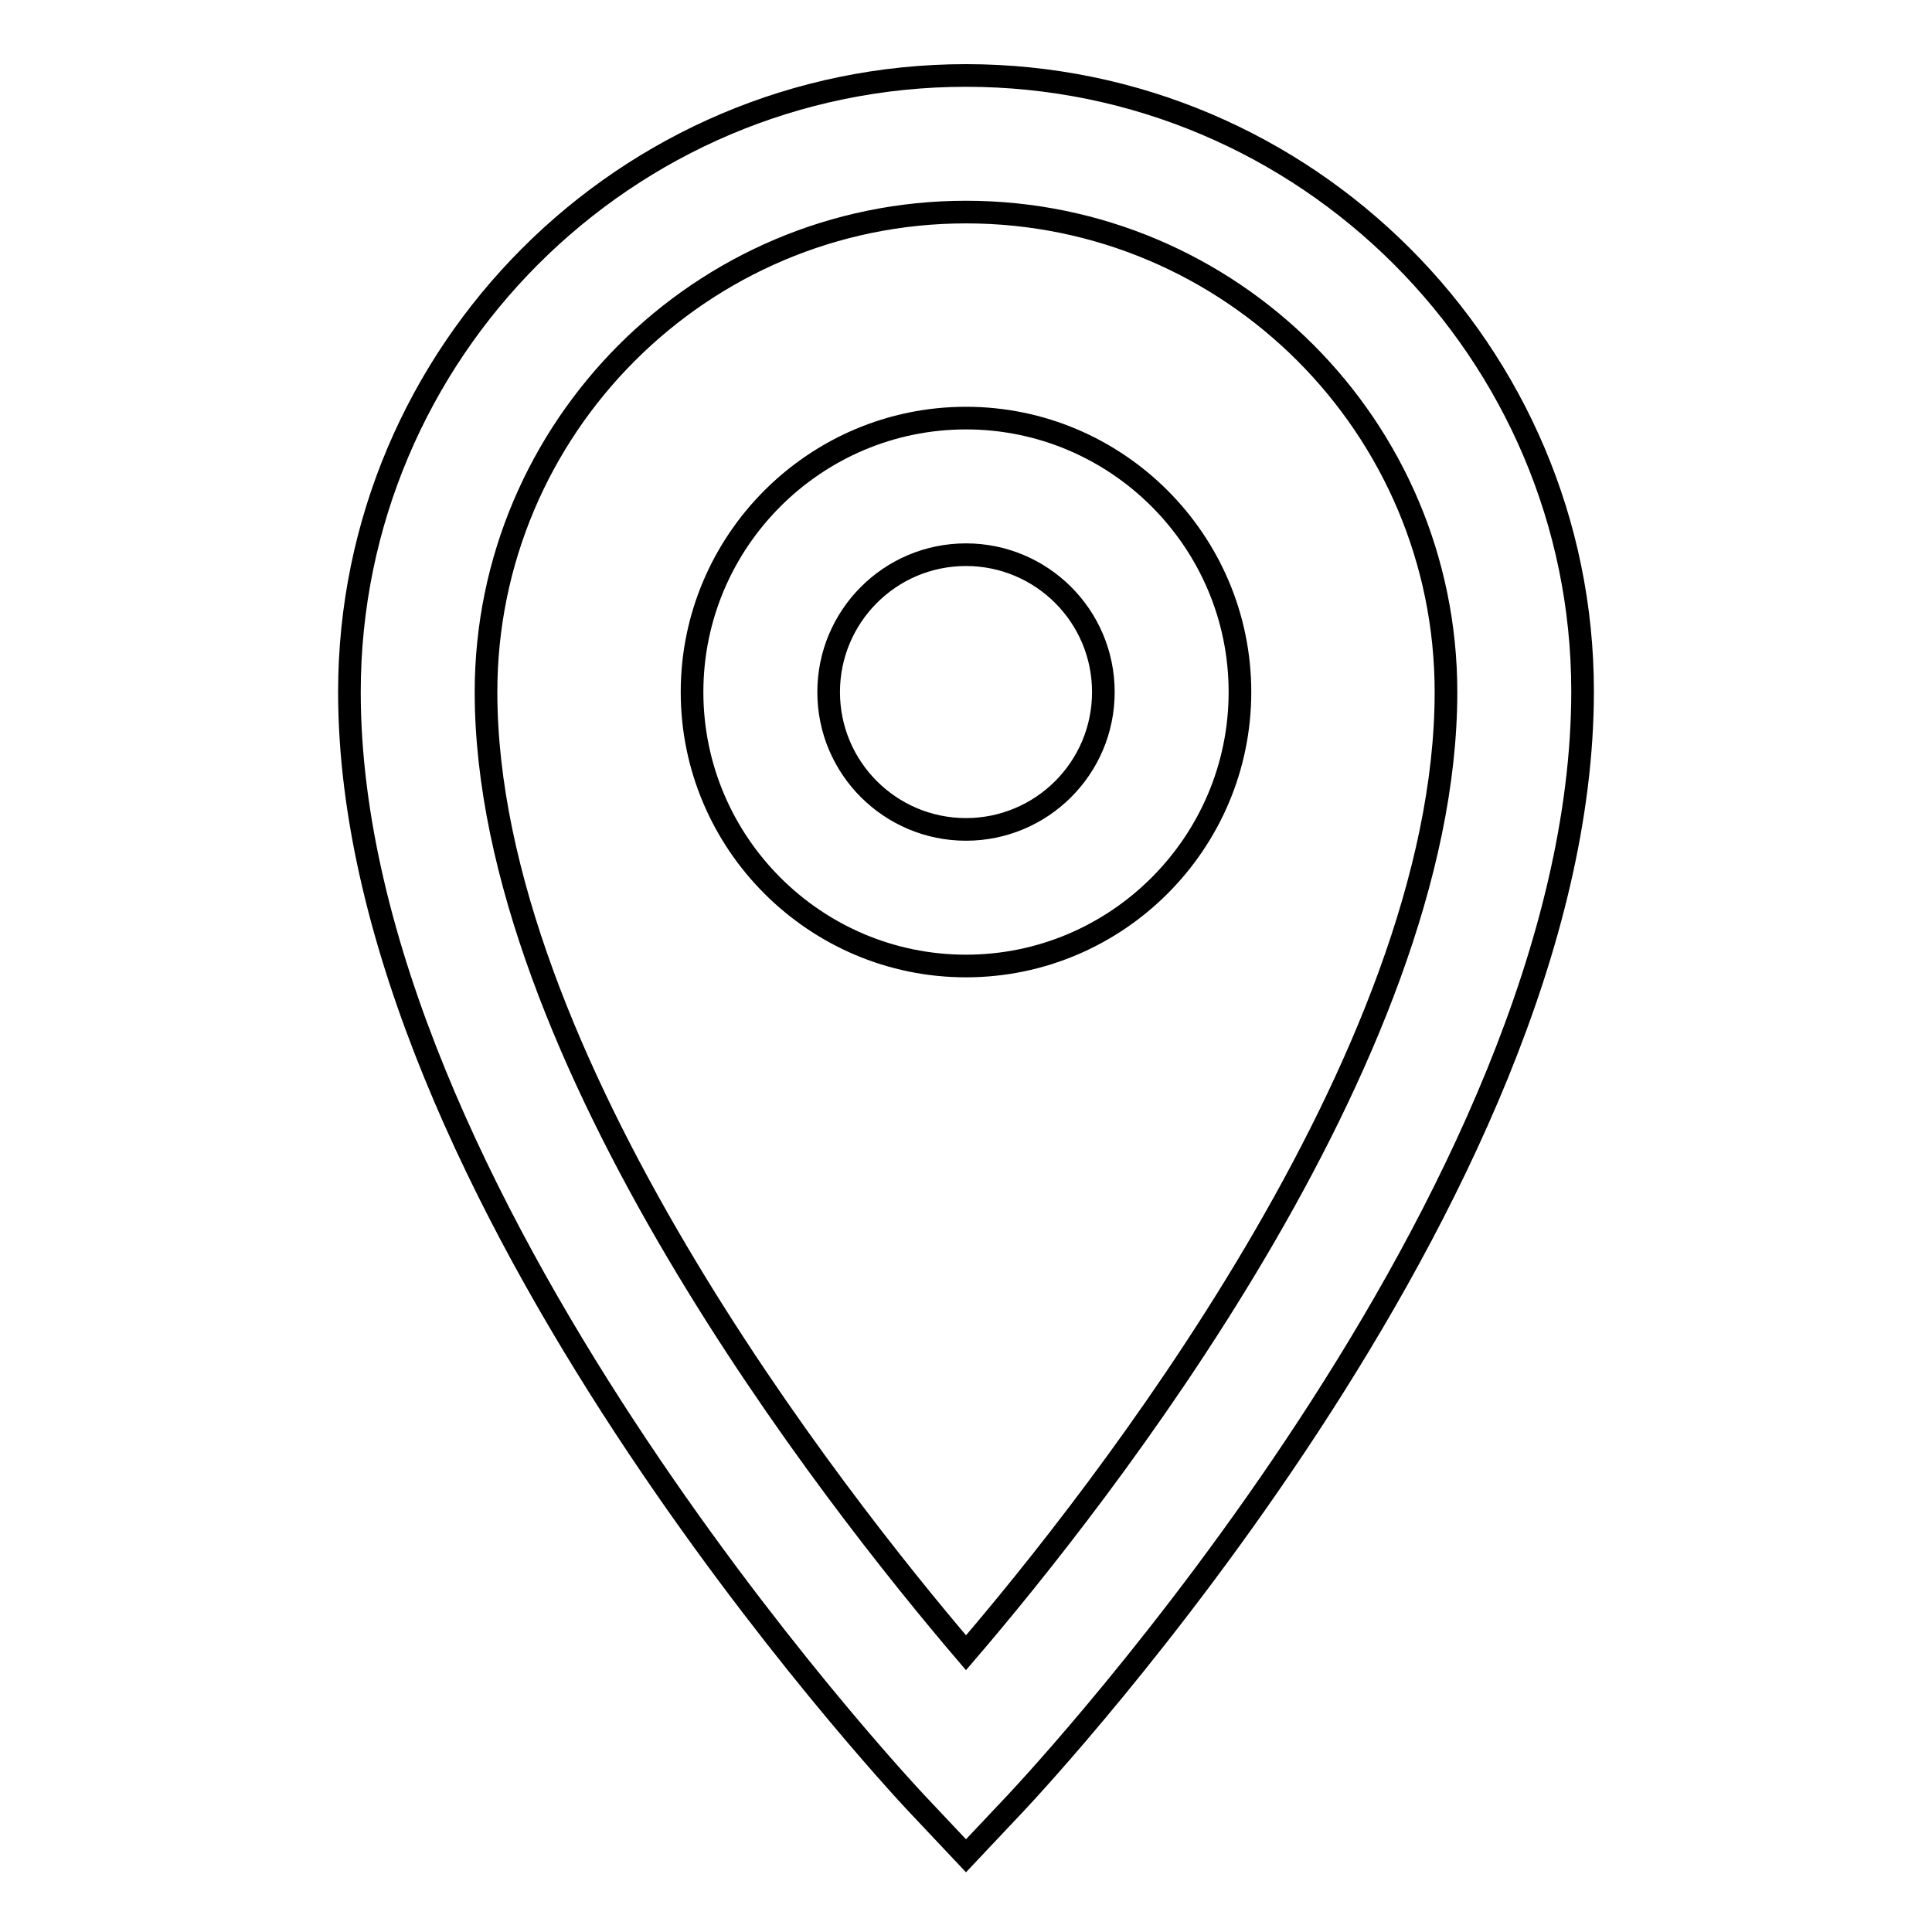 <?xml version="1.0" encoding="utf-8"?>
<!-- Svg Vector Icons : http://www.onlinewebfonts.com/icon -->
<!DOCTYPE svg PUBLIC "-//W3C//DTD SVG 1.1//EN" "http://www.w3.org/Graphics/SVG/1.1/DTD/svg11.dtd">
<svg version="1.1" xmlns="http://www.w3.org/2000/svg" xmlns:xlink="http://www.w3.org/1999/xlink" x="0px" y="0px" viewBox="0 0 256 256" enable-background="new 0 0 256 256" xml:space="preserve">
<g><g><path stroke-width="3" fill-opacity="0" stroke="#000000"  d="M128,55.4c-20,0-36.3,16.3-36.3,36.3c0,20,16.3,36.3,36.3,36.3c20,0,36.3-16.3,36.3-36.3C164.3,71.7,148,55.4,128,55.4z M128,109.9c-10,0-18.2-8.1-18.2-18.2c0-10,8.1-18.2,18.2-18.2c10,0,18.2,8.1,18.2,18.2C146.2,101.8,138,109.9,128,109.9z M128,10c-45.1,0-81.7,36.7-81.7,81.7c0,66.4,72.1,144,75.1,147.2l6.6,7l6.6-7c3.1-3.3,75.1-80.5,75.1-147.3C209.7,46.7,173.1,10,128,10z M128,219c-17.5-20.5-63.6-79.1-63.6-127.3c0-35,28.5-63.6,63.6-63.6c35.1,0,63.6,28.5,63.6,63.6C191.6,140.2,145.5,198.6,128,219z"/></g></g>
</svg>